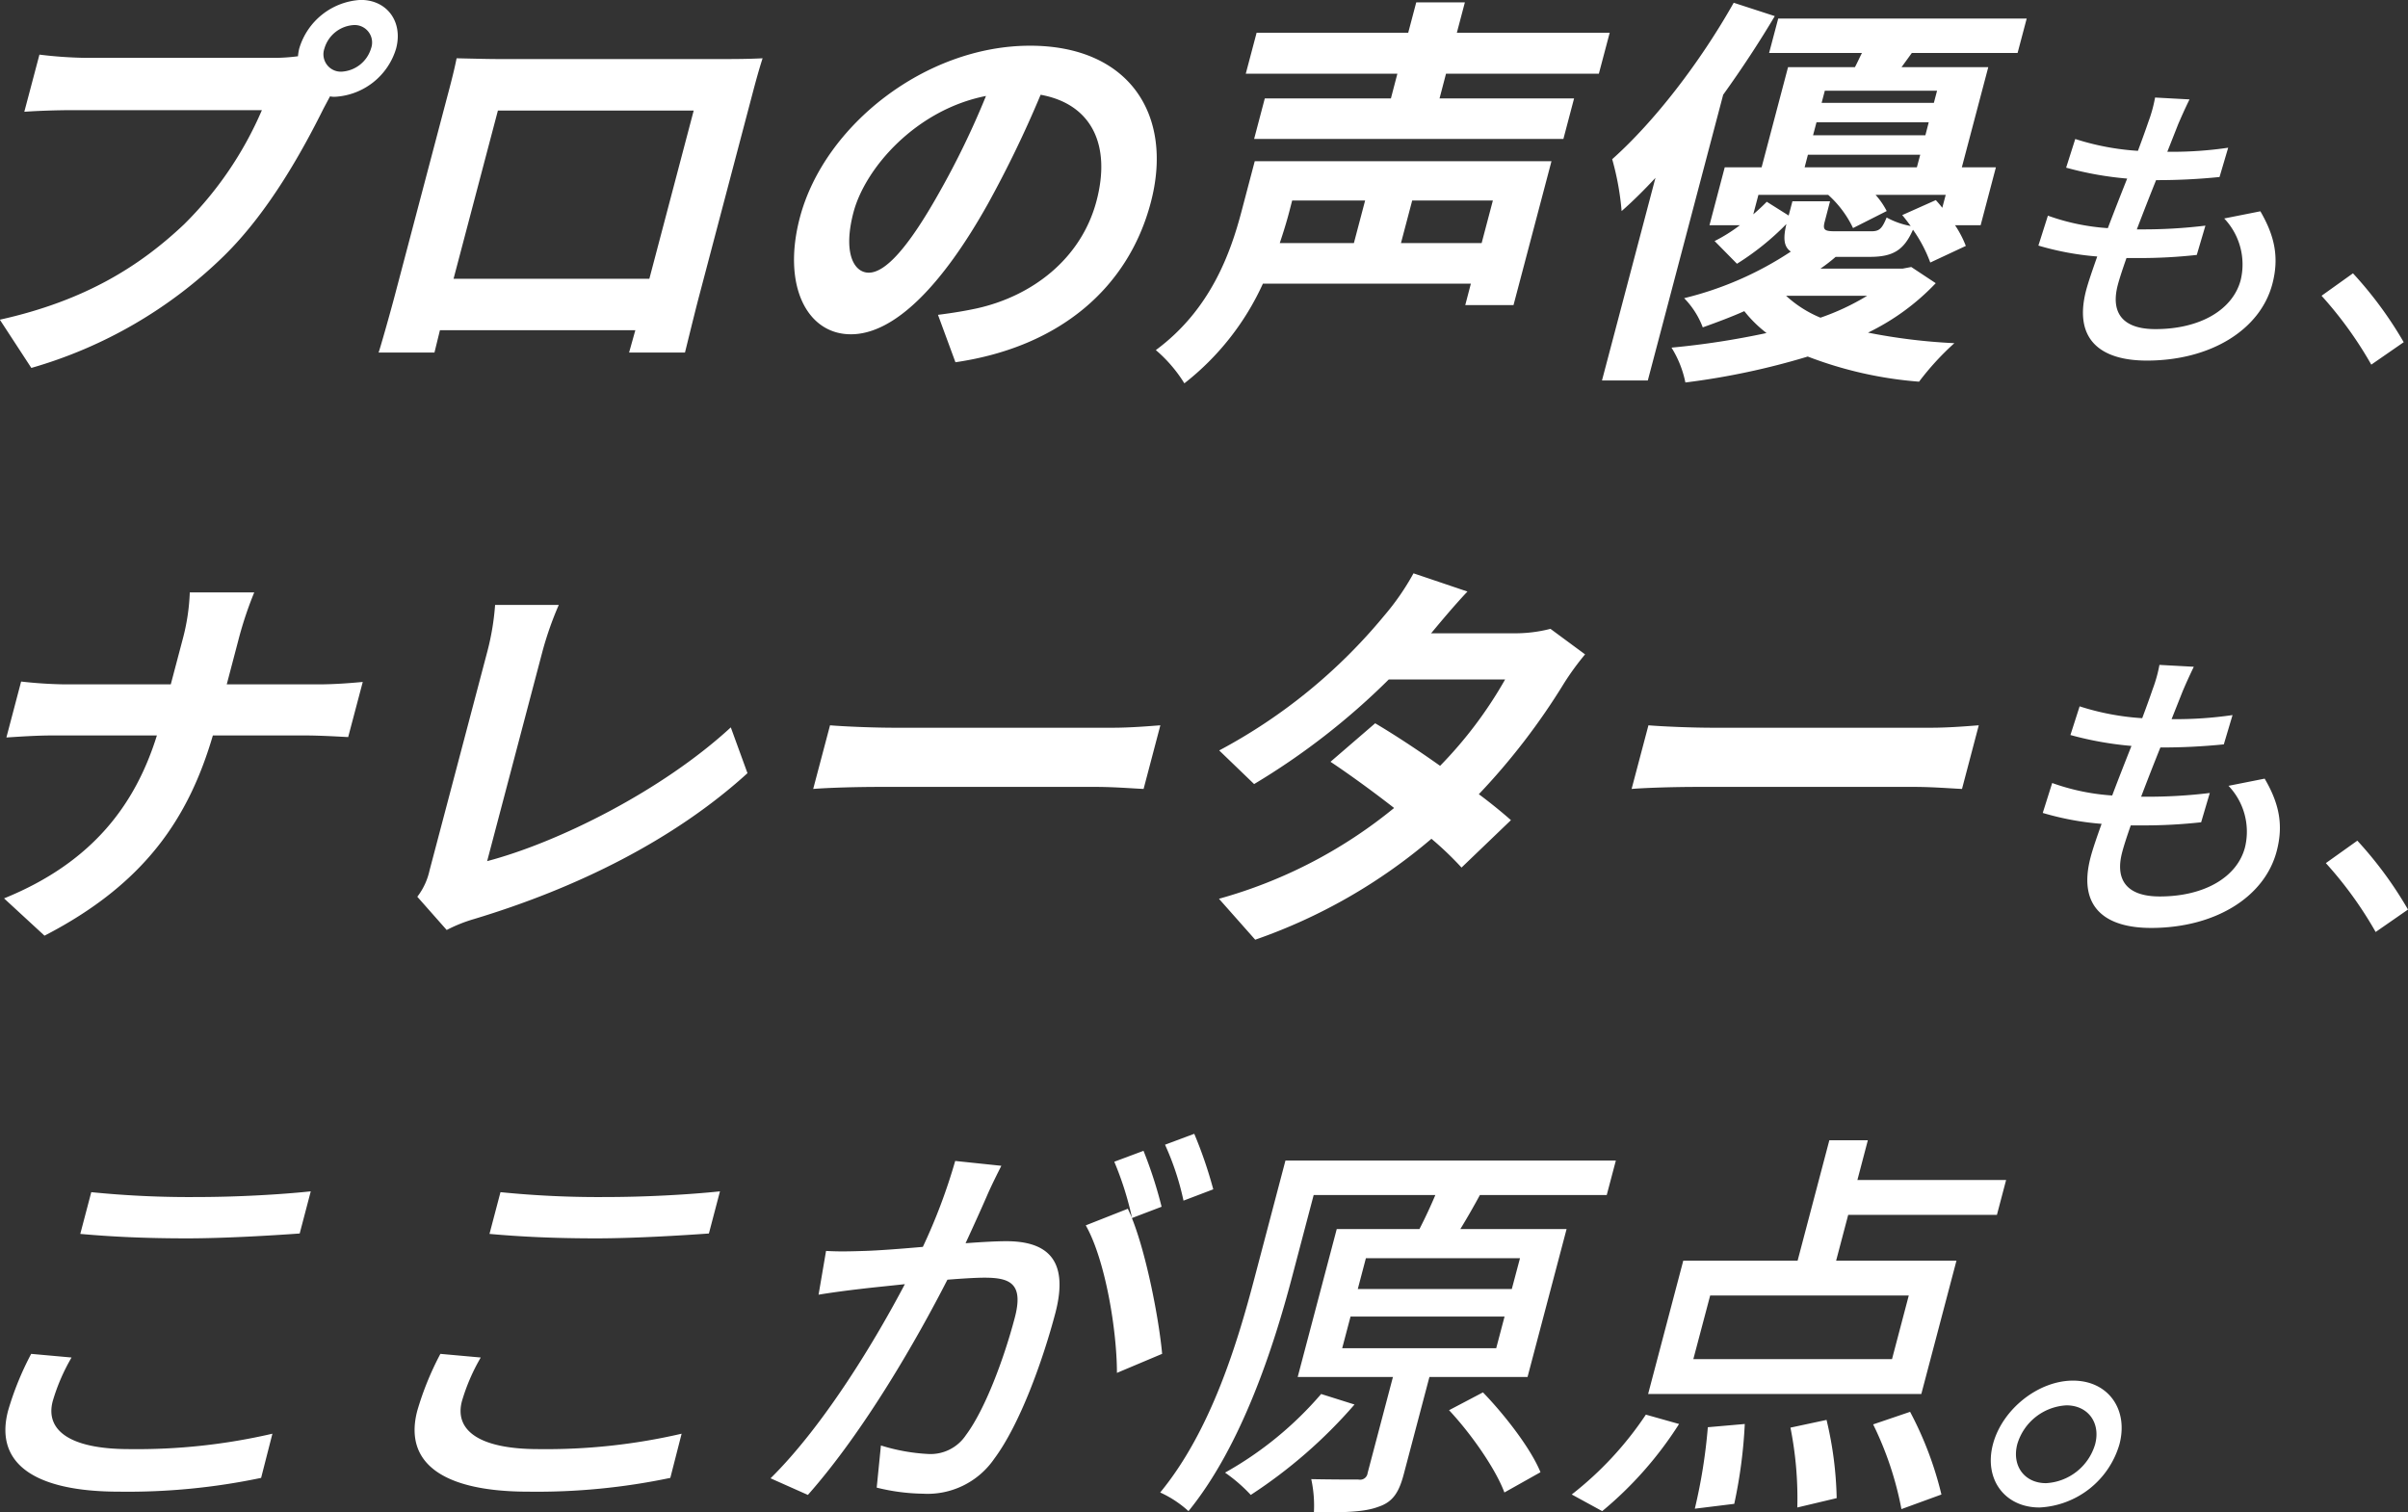 <svg xmlns="http://www.w3.org/2000/svg" width="308.94" height="194.063" viewBox="0 0 308.94 194.063">
  <rect x="0" y="0" width="308.94" height="194.063" fill="#333333" stroke="none"/>
  <defs>
    <style>
      .cls-1 {
        fill: #fff;
        fill-rule: evenodd;
      }
    </style>
  </defs>
  <path id="copy.svg" class="cls-1" d="M1876.85,391.694a2.233,2.233,0,0,1-2.23-2.965,4.183,4.183,0,0,1,3.81-3.016,2.239,2.239,0,0,1,2.17,3.016A4.188,4.188,0,0,1,1876.85,391.694Zm-32.71-1.768a54.53,54.53,0,0,1-6.08-.417l-1.94,7.333c1.38-.1,3.85-0.208,6.25-0.208h24.23a46.219,46.219,0,0,1-10,14.666c-5.62,5.305-12.62,9.777-23.62,12.222l4.04,6.189a58.3,58.3,0,0,0,24.69-14.354c5.9-5.773,10.26-13.834,12.8-18.931l0.83-1.56a2.745,2.745,0,0,0,.66.052,8.686,8.686,0,0,0,7.82-6.189c0.91-3.432-1.16-6.24-4.54-6.24a8.724,8.724,0,0,0-7.89,6.24,6.546,6.546,0,0,0-.16.989,24.178,24.178,0,0,1-3.01.208h-24.08Zm77.86,6.76-5.69,21.583h-25.12l5.69-21.583H1922Zm7.41-1.664c0.41-1.56.92-3.484,1.43-5.044-1.9.1-3.87,0.1-5.17,0.1h-28.61c-1.4,0-3.36-.052-5.48-0.1-0.28,1.456-.84,3.588-1.23,5.044l-6.71,25.431c-0.66,2.5-1.95,7.021-2.07,7.281h7.17l0.7-2.86h25.07l-0.8,2.86h7.17c0.06-.208,1.27-5.2,1.81-7.229Zm15.05,22.467c-1.92,0-3.33-2.548-1.96-7.749,1.5-5.669,8-13.158,17-14.926a106.975,106.975,0,0,1-6.05,12.482C1949.53,414.265,1946.6,417.489,1944.46,417.489Zm11.12,11.493c13.52-1.976,22.21-9.673,25.06-20.49,2.97-11.234-2.75-20.127-15.49-20.127-13.37,0-26.4,10.194-29.53,22.051-2.29,8.685.88,14.978,6.55,14.978,5.62,0,11.76-6.345,17.58-16.746a143.157,143.157,0,0,0,6.76-13.99c6.6,1.2,9.05,6.5,7.17,13.626-1.98,7.489-8.32,12.221-15.34,13.782-1.44.312-2.96,0.572-5,.832Zm52.56-20.75-1.44,5.461h-9.51c0.47-1.4.87-2.7,1.2-3.953l0.39-1.508h9.36Zm14.95,5.461h-10.35l1.44-5.461h10.35Zm8.96-10.506h-38.07l-1.7,6.449c-1.4,5.3-3.95,12.586-10.99,17.786a18.073,18.073,0,0,1,3.66,4.265,34.163,34.163,0,0,0,10.08-12.794h26.68l-0.72,2.757h6.19Zm6.08-11.233,1.39-5.253h-19.61l1.03-3.9h-6.24l-1.03,3.9h-19.45l-1.39,5.253h19.45l-0.83,3.172h-16.18l-1.37,5.2h39.68l1.37-5.2h-17.26l0.83-3.172h19.61Zm17.3-9.1c-4.31,7.645-10.16,15.238-15.59,20.074a35.176,35.176,0,0,1,1.21,6.657c1.42-1.248,2.89-2.7,4.34-4.265l-6.86,26h5.88l9.67-36.665c2.39-3.328,4.65-6.761,6.62-10.089Zm17.12,37.6a30.508,30.508,0,0,1-5.99,2.809,14.933,14.933,0,0,1-4.41-2.809h10.4Zm-9.59-12.117-0.48,1.82-2.81-1.768c-0.5.52-1.12,1.092-1.73,1.612l0.66-2.5h8.95a13.508,13.508,0,0,1,3.19,4.264l4.32-2.184a9.945,9.945,0,0,0-1.43-2.08h9l-0.44,1.664c-0.27-.364-0.55-0.676-0.83-0.988l-4.31,1.924c0.36,0.416.74,0.936,1.09,1.4a10.143,10.143,0,0,1-3.09-1.092c-0.6,1.456-.94,1.768-1.98,1.768h-4.58c-1.4,0-1.67-.156-1.38-1.248l0.68-2.6h-4.83Zm1.99-5.981h14.41l-0.43,1.612h-14.4Zm16.57-8.217-0.41,1.56h-14.4l0.41-1.56h14.4Zm-1.5,5.721h-14.41l0.44-1.664h14.4Zm-1.81,16.9-1.1.208h-10.55a21.072,21.072,0,0,0,1.95-1.508h4.37c2.97,0,4.38-.832,5.55-3.485a18.026,18.026,0,0,1,2.22,4.213l4.56-2.132a13.445,13.445,0,0,0-1.38-2.653h3.28l1.96-7.437h-4.37l3.39-12.845h-11.13l1.32-1.821h13.57l1.17-4.42h-31.88l-1.17,4.42h11.91c-0.32.625-.59,1.249-0.9,1.821h-8.58l-3.39,12.845h-4.73l-1.96,7.437h3.9a20.644,20.644,0,0,1-3.24,2.028l2.87,2.913a34.229,34.229,0,0,0,6.34-5.1c-0.43,1.82-.35,2.913.57,3.537a43.2,43.2,0,0,1-13.69,5.98,10.734,10.734,0,0,1,2.39,3.745c1.9-.676,3.69-1.352,5.33-2.08a16.2,16.2,0,0,0,2.85,2.808,103.907,103.907,0,0,1-12.19,1.872,13.473,13.473,0,0,1,1.78,4.473,93.744,93.744,0,0,0,15.7-3.329,50.559,50.559,0,0,0,14.28,3.225,35.213,35.213,0,0,1,4.53-4.941,74.723,74.723,0,0,1-11.08-1.352,29.855,29.855,0,0,0,8.69-6.345Zm40.15-6.227a8.567,8.567,0,0,1,2.11,7.918c-1,3.759-5.14,6.279-10.94,6.279-4.24,0-5.76-2.12-4.82-5.679,0.22-.84.62-2.039,1.11-3.439h1.52a66.668,66.668,0,0,0,7.5-.4l1.11-3.759a65.877,65.877,0,0,1-8.24.48h-0.56c0.79-2.08,1.65-4.279,2.47-6.319h0.08a78.991,78.991,0,0,0,8.06-.4l1.11-3.759a49.5,49.5,0,0,1-7.81.52l1.42-3.6c0.42-.96.82-1.879,1.43-3.119l-4.42-.24a17.854,17.854,0,0,1-.86,3.119c-0.34,1-.8,2.28-1.34,3.719a32.8,32.8,0,0,1-8.04-1.519l-1.17,3.679a43,43,0,0,0,7.83,1.4c-0.83,2.08-1.69,4.279-2.48,6.359a28.108,28.108,0,0,1-7.69-1.6l-1.22,3.839a36.635,36.635,0,0,0,7.55,1.4c-0.62,1.76-1.13,3.239-1.41,4.279-1.72,6.518,2.01,9.078,7.77,9.078,8.15,0,14.55-3.919,16.11-9.838,0.89-3.4.3-6.158-1.54-9.318Zm23.03,15.876a49.867,49.867,0,0,0-6.51-8.838l-4.03,2.88a49.944,49.944,0,0,1,6.38,8.838Zm-279.3,43.908,1.49-5.668a47.441,47.441,0,0,1,2.04-6.137h-8.27a26.9,26.9,0,0,1-.93,6.085l-1.51,5.72h-13.52a56.131,56.131,0,0,1-5.68-.364l-1.89,7.177c1.64-.1,3.76-0.26,6.05-0.26h13.26c-2.74,8.789-8.2,16.278-19.61,20.907l5.19,4.785c13-6.709,18.53-15.238,21.6-25.692h11.7c2.08,0,4.58.156,5.66,0.208l1.87-7.073c-1.12.1-3.36,0.312-5.75,0.312h-11.7Zm28.22,31.516a19.219,19.219,0,0,1,3.49-1.4c13.27-4,25.72-10.193,35.1-18.722l-2.14-5.877c-8.8,8.113-22.15,14.77-31.26,17.162L1902.62,466a43.159,43.159,0,0,1,2.07-5.877h-8.17a32.8,32.8,0,0,1-.97,5.877l-7.44,28.187a8.538,8.538,0,0,1-1.57,3.381Zm47.02-18.1c1.97-.156,5.48-0.26,8.45-0.26h27.92c2.19,0,4.79.208,6.02,0.26l2.15-8.165c-1.38.1-3.77,0.312-6.16,0.312h-27.93c-2.7,0-6.46-.156-8.29-0.312Zm94.59-20.542a18.213,18.213,0,0,1-4.68.572h-10.66l0.07-.052c0.91-1.092,2.89-3.485,4.62-5.305l-6.92-2.34a32.184,32.184,0,0,1-3.78,5.46,70.165,70.165,0,0,1-21.15,17.267l4.48,4.316a90.318,90.318,0,0,0,17.27-13.418h14.93a53.682,53.682,0,0,1-8.34,11.078c-2.93-2.08-5.95-4.057-8.33-5.461l-5.73,4.941c2.26,1.508,5.23,3.64,8.16,5.928a61.3,61.3,0,0,1-22.47,11.65l4.65,5.253a70.46,70.46,0,0,0,22.61-12.95,41.658,41.658,0,0,1,3.86,3.692l6.34-6.084c-1.06-.936-2.51-2.133-4.12-3.329a85.23,85.23,0,0,0,10.94-14.25,34.78,34.78,0,0,1,2.69-3.692Zm10.41,20.542c1.97-.156,5.48-0.26,8.45-0.26h27.92c2.19,0,4.79.208,6.02,0.26l2.15-8.165c-1.38.1-3.77,0.312-6.16,0.312h-27.93c-2.7,0-6.46-.156-8.29-0.312Zm76.58-.4a8.514,8.514,0,0,1,2.11,7.918c-0.99,3.759-5.14,6.279-10.93,6.279-4.24,0-5.76-2.12-4.82-5.679,0.22-.84.61-2.039,1.1-3.439h1.52a66.972,66.972,0,0,0,7.51-.4l1.11-3.759a66.141,66.141,0,0,1-8.25.48h-0.56c0.79-2.08,1.65-4.279,2.47-6.319h0.08a78.839,78.839,0,0,0,8.06-.4l1.12-3.759a49.639,49.639,0,0,1-7.82.52l1.43-3.6c0.41-.96.82-1.879,1.42-3.119l-4.41-.24a17.865,17.865,0,0,1-.87,3.119c-0.34,1-.8,2.28-1.34,3.719a32.712,32.712,0,0,1-8.03-1.519l-1.18,3.679a43.318,43.318,0,0,0,7.83,1.4c-0.82,2.08-1.69,4.279-2.47,6.359a28.18,28.18,0,0,1-7.7-1.6l-1.21,3.839a36.506,36.506,0,0,0,7.55,1.4c-0.63,1.76-1.14,3.239-1.41,4.279-1.72,6.518,2,9.078,7.76,9.078,8.16,0,14.55-3.919,16.11-9.838,0.9-3.4.31-6.158-1.54-9.318Zm23.03,15.876a49.811,49.811,0,0,0-6.5-8.838l-4.04,2.88a49.483,49.483,0,0,1,6.39,8.838ZM1843.3,540.83c4.01,0.364,8.38.572,13.68,0.572,4.79,0,10.86-.364,14.47-0.624l1.42-5.408c-3.95.416-9.55,0.728-14.54,0.728a125.778,125.778,0,0,1-13.62-.624Zm-6.3,15.394a38.481,38.481,0,0,0-2.96,7.281c-1.77,6.709,3.24,10.4,14.26,10.4a83.183,83.183,0,0,0,18.2-1.768l1.45-5.669a76.976,76.976,0,0,1-18.36,1.977c-7.86,0-10.77-2.549-9.83-6.137a24.957,24.957,0,0,1,2.42-5.617Zm58.8-15.394c4.01,0.364,8.38.572,13.68,0.572,4.79,0,10.86-.364,14.47-0.624l1.42-5.408c-3.95.416-9.55,0.728-14.54,0.728a125.778,125.778,0,0,1-13.62-.624Zm-6.3,15.394a38.481,38.481,0,0,0-2.96,7.281c-1.77,6.709,3.24,10.4,14.26,10.4a83.183,83.183,0,0,0,18.2-1.768l1.45-5.669a76.976,76.976,0,0,1-18.36,1.977c-7.86,0-10.77-2.549-9.83-6.137a24.957,24.957,0,0,1,2.42-5.617Zm99.16-21.115a55.555,55.555,0,0,0-2.44-7.124l-3.75,1.4a34.9,34.9,0,0,1,2.37,7.177Zm-33.11-3.64a73.308,73.308,0,0,1-4.15,11.025c-2.93.26-5.74,0.468-7.42,0.52-1.78.052-3.25,0.105-5,0l-0.96,5.617c1.53-.26,3.9-0.572,5.29-0.728,1.24-.156,3.37-0.364,5.78-0.624-3.66,6.969-10.27,18.046-17.23,24.911l4.79,2.132c7.27-8.217,14.02-20.022,17.9-27.615,1.96-.156,3.71-0.26,4.75-0.26,3.27,0,5.06.728,3.89,5.149-1.41,5.356-3.84,11.8-6.25,15.029a5.452,5.452,0,0,1-4.86,2.445,24.568,24.568,0,0,1-6.06-1.092l-0.54,5.408a26.006,26.006,0,0,0,5.93.78,10.374,10.374,0,0,0,9.14-4.472c3.3-4.421,6.23-12.586,7.84-18.671,1.89-7.176-1.36-9.257-6.3-9.257-1.19,0-3.09.1-5.21,0.26,1.08-2.34,2.21-4.836,2.88-6.4,0.51-1.145,1.16-2.445,1.71-3.537Zm26.48,5.877a55.358,55.358,0,0,0-2.32-7.177l-3.75,1.4a41.109,41.109,0,0,1,2.27,7.177c-0.2-.416-0.37-0.78-0.53-1.144l-5.4,2.132c2.49,4.369,4,13.418,4,18.93l5.8-2.444c-0.4-4.42-2-12.741-3.88-17.422Zm20.47,24.027a45.549,45.549,0,0,1-12.33,10.089,20.27,20.27,0,0,1,3.3,2.86,63.244,63.244,0,0,0,13.31-11.6Zm3.77-9.933h19.76l-1.07,4.056H2005.2Zm1.97-7.489h19.77l-1.05,3.952H2007.2Zm20.74,15.238,5.01-18.983h-13.63c0.83-1.352,1.69-2.86,2.51-4.368h16.27l1.17-4.421h-42.39l-3.96,15.03c-2.15,8.165-5.52,19.554-12.11,27.563a13.985,13.985,0,0,1,3.63,2.393c6.86-8.425,10.96-21.219,13.25-29.9l2.81-10.661h15.61c-0.57,1.352-1.29,2.912-2.04,4.368H2004.5l-5.01,18.983h12.22l-3.25,12.325a0.961,0.961,0,0,1-1.15.832c-0.78,0-3.38,0-6.08-.052a16.006,16.006,0,0,1,.34,4.265c3.79,0,6.39,0,8.3-.728,1.88-.624,2.64-1.925,3.24-4.213l3.28-12.429h12.59Zm-10.07,4.264c2.92,3.12,6,7.593,7.1,10.557l4.63-2.6c-1.23-3.016-4.52-7.281-7.38-10.245Zm56.83-6.553h-25.49l2.16-8.165h25.48Zm8.27-12.637h-15.44l1.55-5.877h19.08l1.18-4.473H2071.3l1.34-5.1h-4.94l-4.07,15.446h-14.67l-4.51,17.11h35.05Zm-45.45,32.14a47.71,47.71,0,0,0,9.86-11.182l-4.26-1.2a43.773,43.773,0,0,1-9.51,10.245Zm13.55-10.766a69.4,69.4,0,0,1-1.67,10.454l5.06-.624a62.315,62.315,0,0,0,1.35-10.246Zm10.6,0.052a46.192,46.192,0,0,1,.88,10.246l5.05-1.2a46.628,46.628,0,0,0-1.3-10.037Zm10.61-.416a42.655,42.655,0,0,1,3.63,10.87l5.13-1.873a44.959,44.959,0,0,0-4.02-10.609Zm25.64-5.616c-4.47,0-9.09,3.692-10.27,8.165s1.5,8.113,5.97,8.113a11.257,11.257,0,0,0,10.26-8.113C2106.1,563.349,2103.48,559.657,2098.96,559.657Zm-3.47,13.157c-2.76,0-4.4-2.236-3.68-4.992a6.959,6.959,0,0,1,6.31-4.993c2.76,0,4.41,2.236,3.68,4.993A6.959,6.959,0,0,1,2095.49,572.814Z" transform="translate(-1833 -382.5)"/>
</svg>
